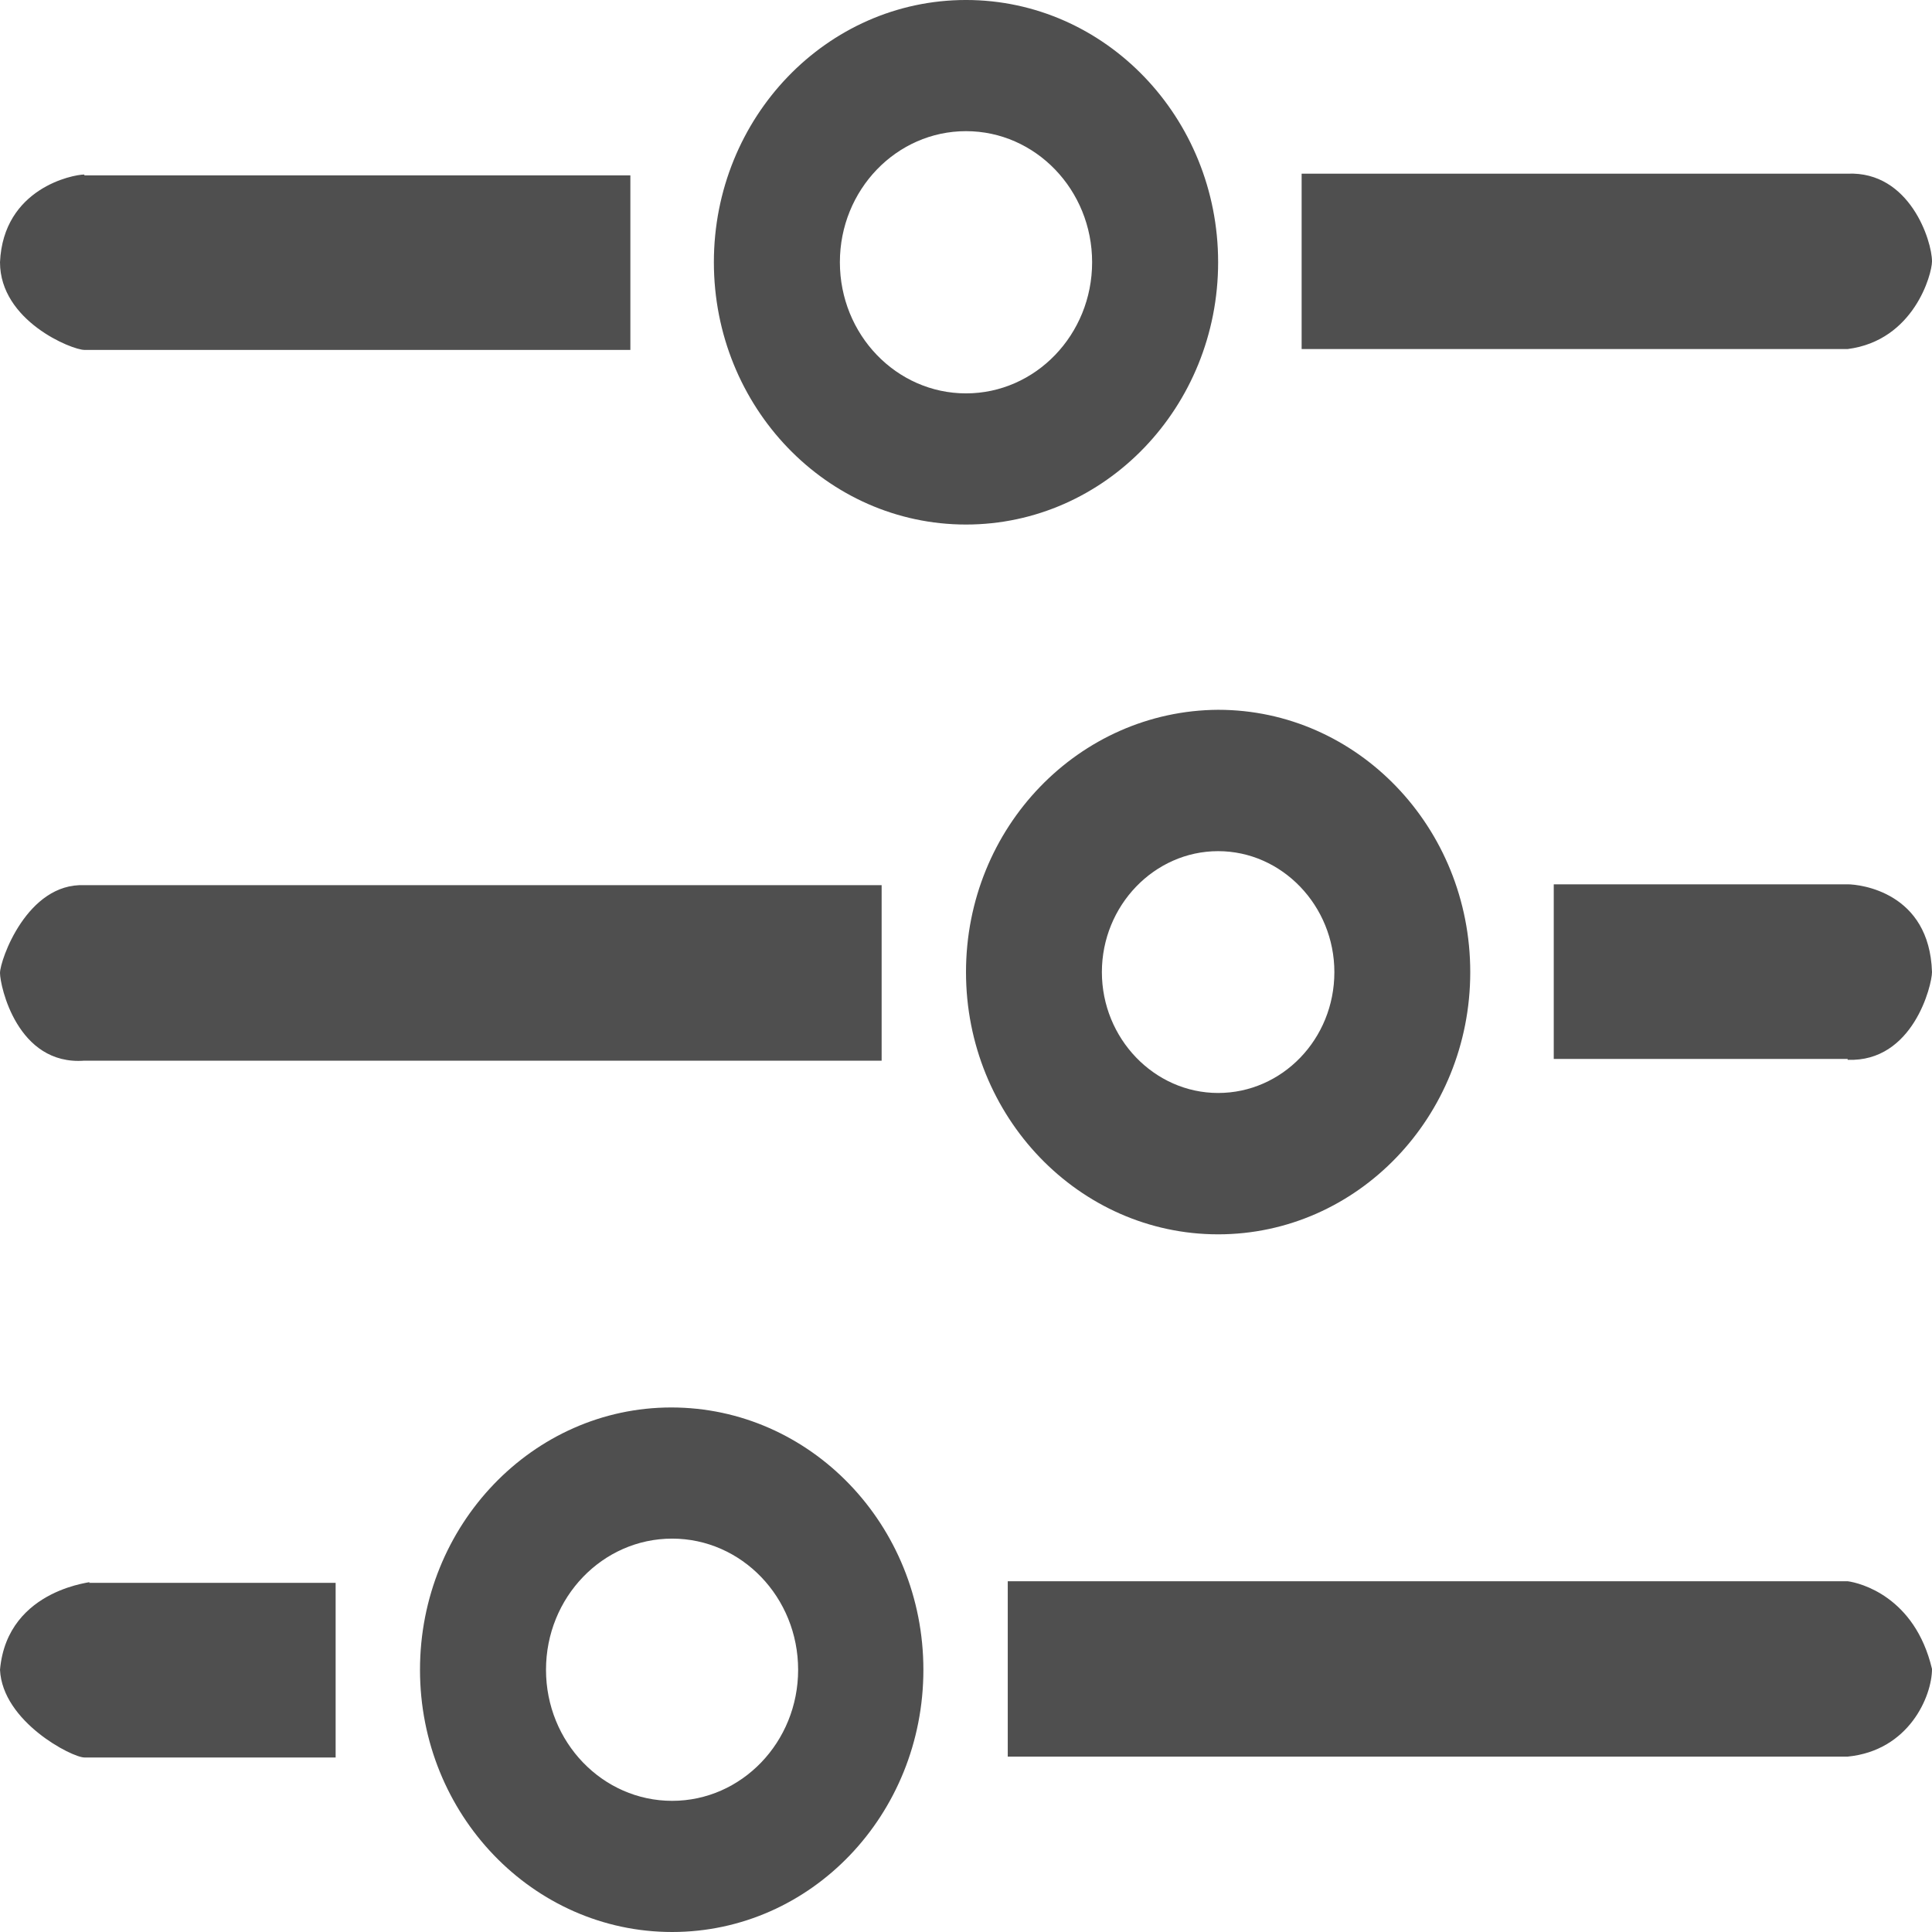 <?xml version="1.0" encoding="UTF-8"?> <svg xmlns="http://www.w3.org/2000/svg" width="18" height="18" viewBox="0 0 18 18" fill="none"> <path d="M17.214 16.366C17.786 16.31 18 15.803 18 15.549C17.84 14.874 17.329 14.747 17.214 14.732L9.389 14.732L9.389 16.366L17.214 16.366ZM0.786 14.739L0.831 14.739C0.824 14.739 0.808 14.739 0.786 14.739ZM8.214 9.874L8.214 8.247L0.786 8.247C0.252 8.224 1.51974e-05 8.946 1.52026e-05 9.065C1.52078e-05 9.184 0.16 9.929 0.786 9.882L8.214 9.882L8.214 9.874ZM0.786 1.626C0.679 1.626 0.031 1.753 -6.80004e-07 2.443C-6.56077e-07 2.991 0.671 3.26 0.786 3.26L5.873 3.26L5.873 1.634L0.786 1.634L0.786 1.626ZM0.831 14.739C0.923 14.739 0.069 14.779 1.50954e-05 15.557C0.023 16.041 0.671 16.374 0.786 16.374L3.127 16.374L3.127 14.747L0.831 14.747L0.831 14.739ZM9 9.057C9 10.405 10.053 11.5 11.349 11.5C12.646 11.5 13.698 10.405 13.698 9.057C13.698 7.708 12.646 6.613 11.349 6.613C10.053 6.621 9 7.708 9 9.057ZM12.432 9.057C12.432 9.683 11.944 10.183 11.349 10.183C10.754 10.183 10.266 9.675 10.266 9.057C10.266 8.438 10.754 7.93 11.349 7.93C11.944 7.93 12.432 8.438 12.432 9.057ZM3.913 15.557C3.913 16.905 4.965 18 6.262 18C7.559 18 8.603 16.905 8.603 15.557C8.603 14.208 7.551 13.113 6.254 13.113C4.965 13.113 3.913 14.208 3.913 15.557ZM7.436 15.557C7.436 16.231 6.91 16.778 6.262 16.778C5.614 16.778 5.087 16.231 5.087 15.557C5.087 14.882 5.614 14.335 6.262 14.335C6.91 14.335 7.436 14.882 7.436 15.557ZM17.214 9.874C17.825 9.898 18 9.176 18 9.057C17.977 8.311 17.329 8.239 17.214 8.239L14.476 8.239L14.476 9.866L17.214 9.866L17.214 9.874ZM6.651 2.443C6.651 3.792 7.703 4.887 9 4.887C10.297 4.887 11.349 3.792 11.349 2.443C11.349 1.095 10.297 -9.77249e-05 9 -9.76682e-05C7.703 -9.76115e-05 6.651 1.095 6.651 2.443ZM10.175 2.443C10.175 3.118 9.648 3.665 9 3.665C8.352 3.665 7.825 3.118 7.825 2.443C7.825 1.769 8.352 1.222 9 1.222C9.648 1.222 10.175 1.769 10.175 2.443ZM12.127 1.626L12.127 3.252L17.214 3.252C17.832 3.173 18 2.554 18 2.435C18 2.245 17.794 1.594 17.214 1.618L12.127 1.618L12.127 1.626Z" fill="#4F4F4F"></path> </svg> 